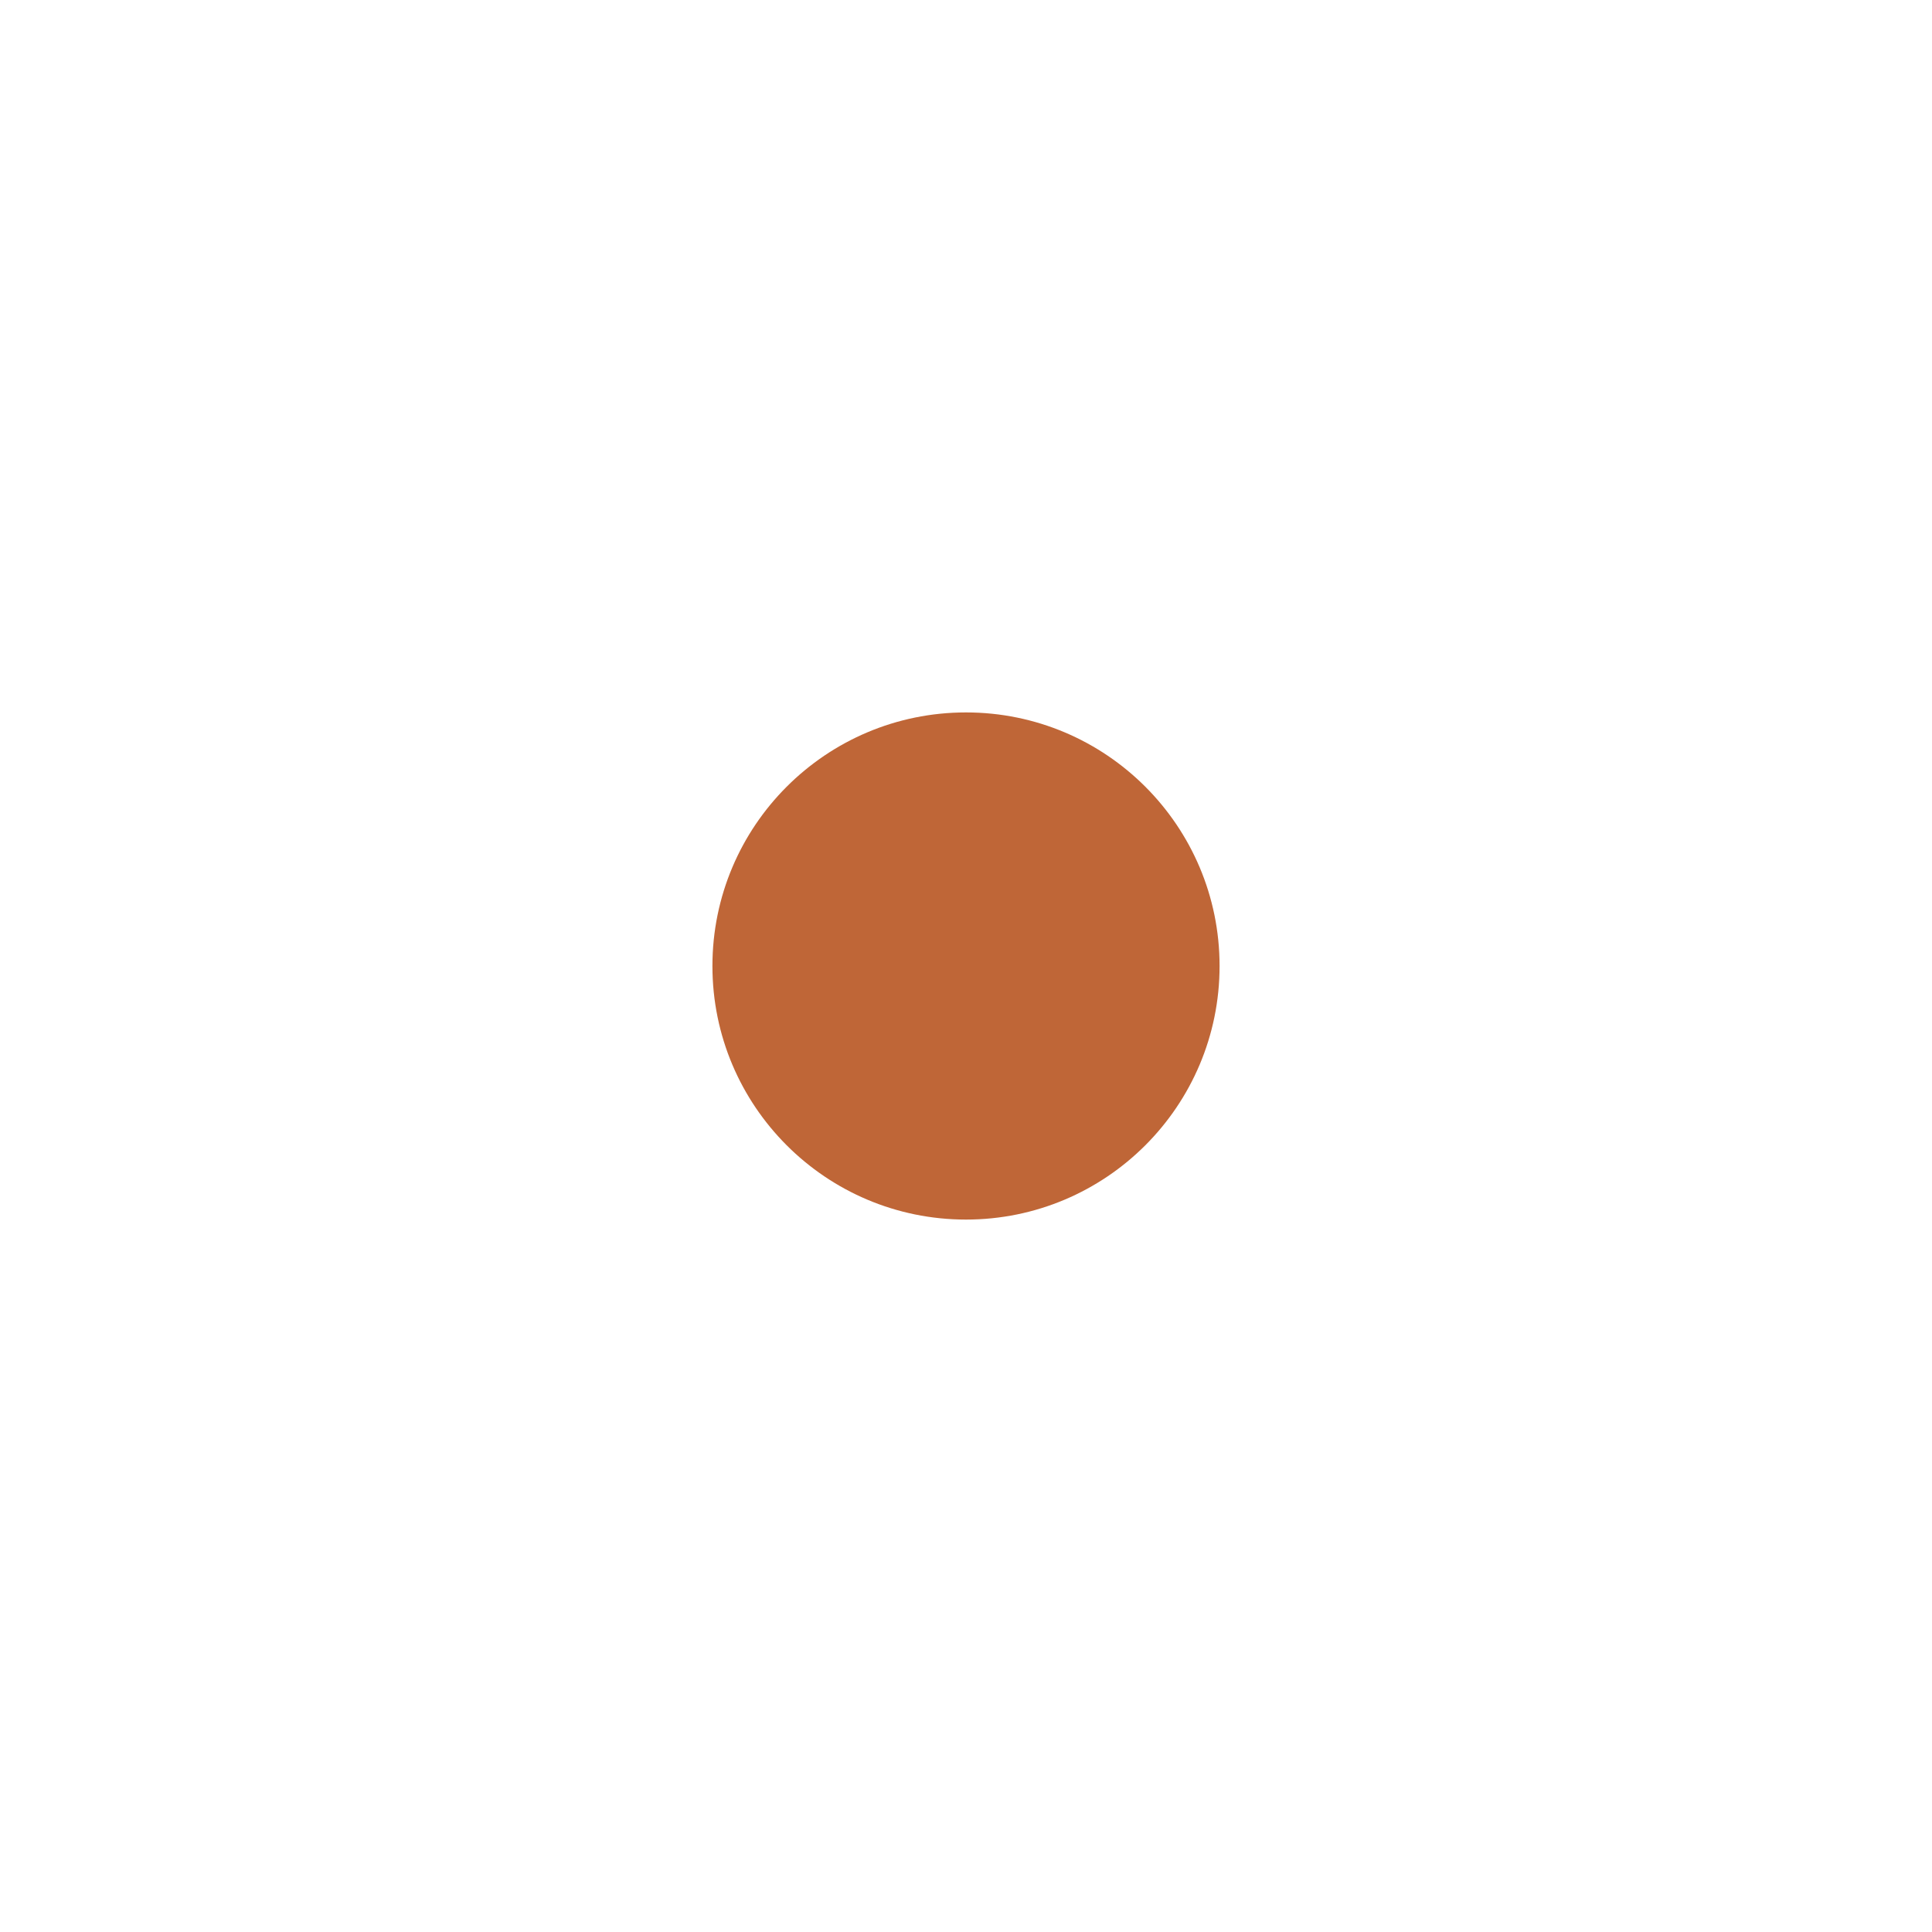 <?xml version="1.0" encoding="UTF-8" standalone="no"?>
<svg
   xmlns:dc="http://purl.org/dc/elements/1.1/"
   xmlns:cc="http://creativecommons.org/ns#"
   xmlns:rdf="http://www.w3.org/1999/02/22-rdf-syntax-ns#"
   xmlns:svg="http://www.w3.org/2000/svg"
   xmlns="http://www.w3.org/2000/svg"
   xmlns:xlink="http://www.w3.org/1999/xlink"
   xmlns:sodipodi="http://sodipodi.sourceforge.net/DTD/sodipodi-0.dtd"
   xmlns:inkscape="http://www.inkscape.org/namespaces/inkscape"
   inkscape:version="1.0 (4035a4fb49, 2020-05-01)"
   sodipodi:docname="timer_dot.svg"
   xml:space="preserve"
   enable-background="new 0 0 16 16"
   viewBox="0 0 16 16"
   y="0px"
   x="0px"
   id="Layer_1"
   version="1.0"><defs
   id="defs9"><linearGradient
     id="linearGradient830"
     inkscape:collect="always"><stop
       id="stop826"
       offset="0"
       style="stop-color:#000000;stop-opacity:1;" /><stop
       id="stop828"
       offset="1"
       style="stop-color:#000000;stop-opacity:0;" /></linearGradient><radialGradient
     gradientUnits="userSpaceOnUse"
     r="3.5"
     fy="8"
     fx="8"
     cy="8"
     cx="8"
     id="radialGradient832"
     xlink:href="#linearGradient830"
     inkscape:collect="always" /></defs><sodipodi:namedview
   inkscape:document-rotation="0"
   inkscape:current-layer="Layer_1"
   inkscape:window-maximized="1"
   inkscape:window-y="-11"
   inkscape:window-x="-11"
   inkscape:cy="6.66147"
   inkscape:cx="7.0304602"
   inkscape:zoom="83.4386"
   showgrid="false"
   id="namedview7"
   inkscape:window-height="2066"
   inkscape:window-width="3840"
   inkscape:pageshadow="2"
   inkscape:pageopacity="0"
   guidetolerance="10"
   gridtolerance="10"
   objecttolerance="10"
   borderopacity="1"
   bordercolor="#666666"
   pagecolor="#ffffff" />
<g
   transform="matrix(0.7,0,0,0.7,2.4,2.4)"
   style="fill:#bf6637;fill-opacity:1;stroke:none;stroke-opacity:1"
   id="g4">
	<circle
   style="fill:#bf6637;fill-opacity:1;stroke:none;stroke-opacity:1"
   id="circle2"
   r="3"
   cy="8"
   cx="8" />
</g>
</svg>
